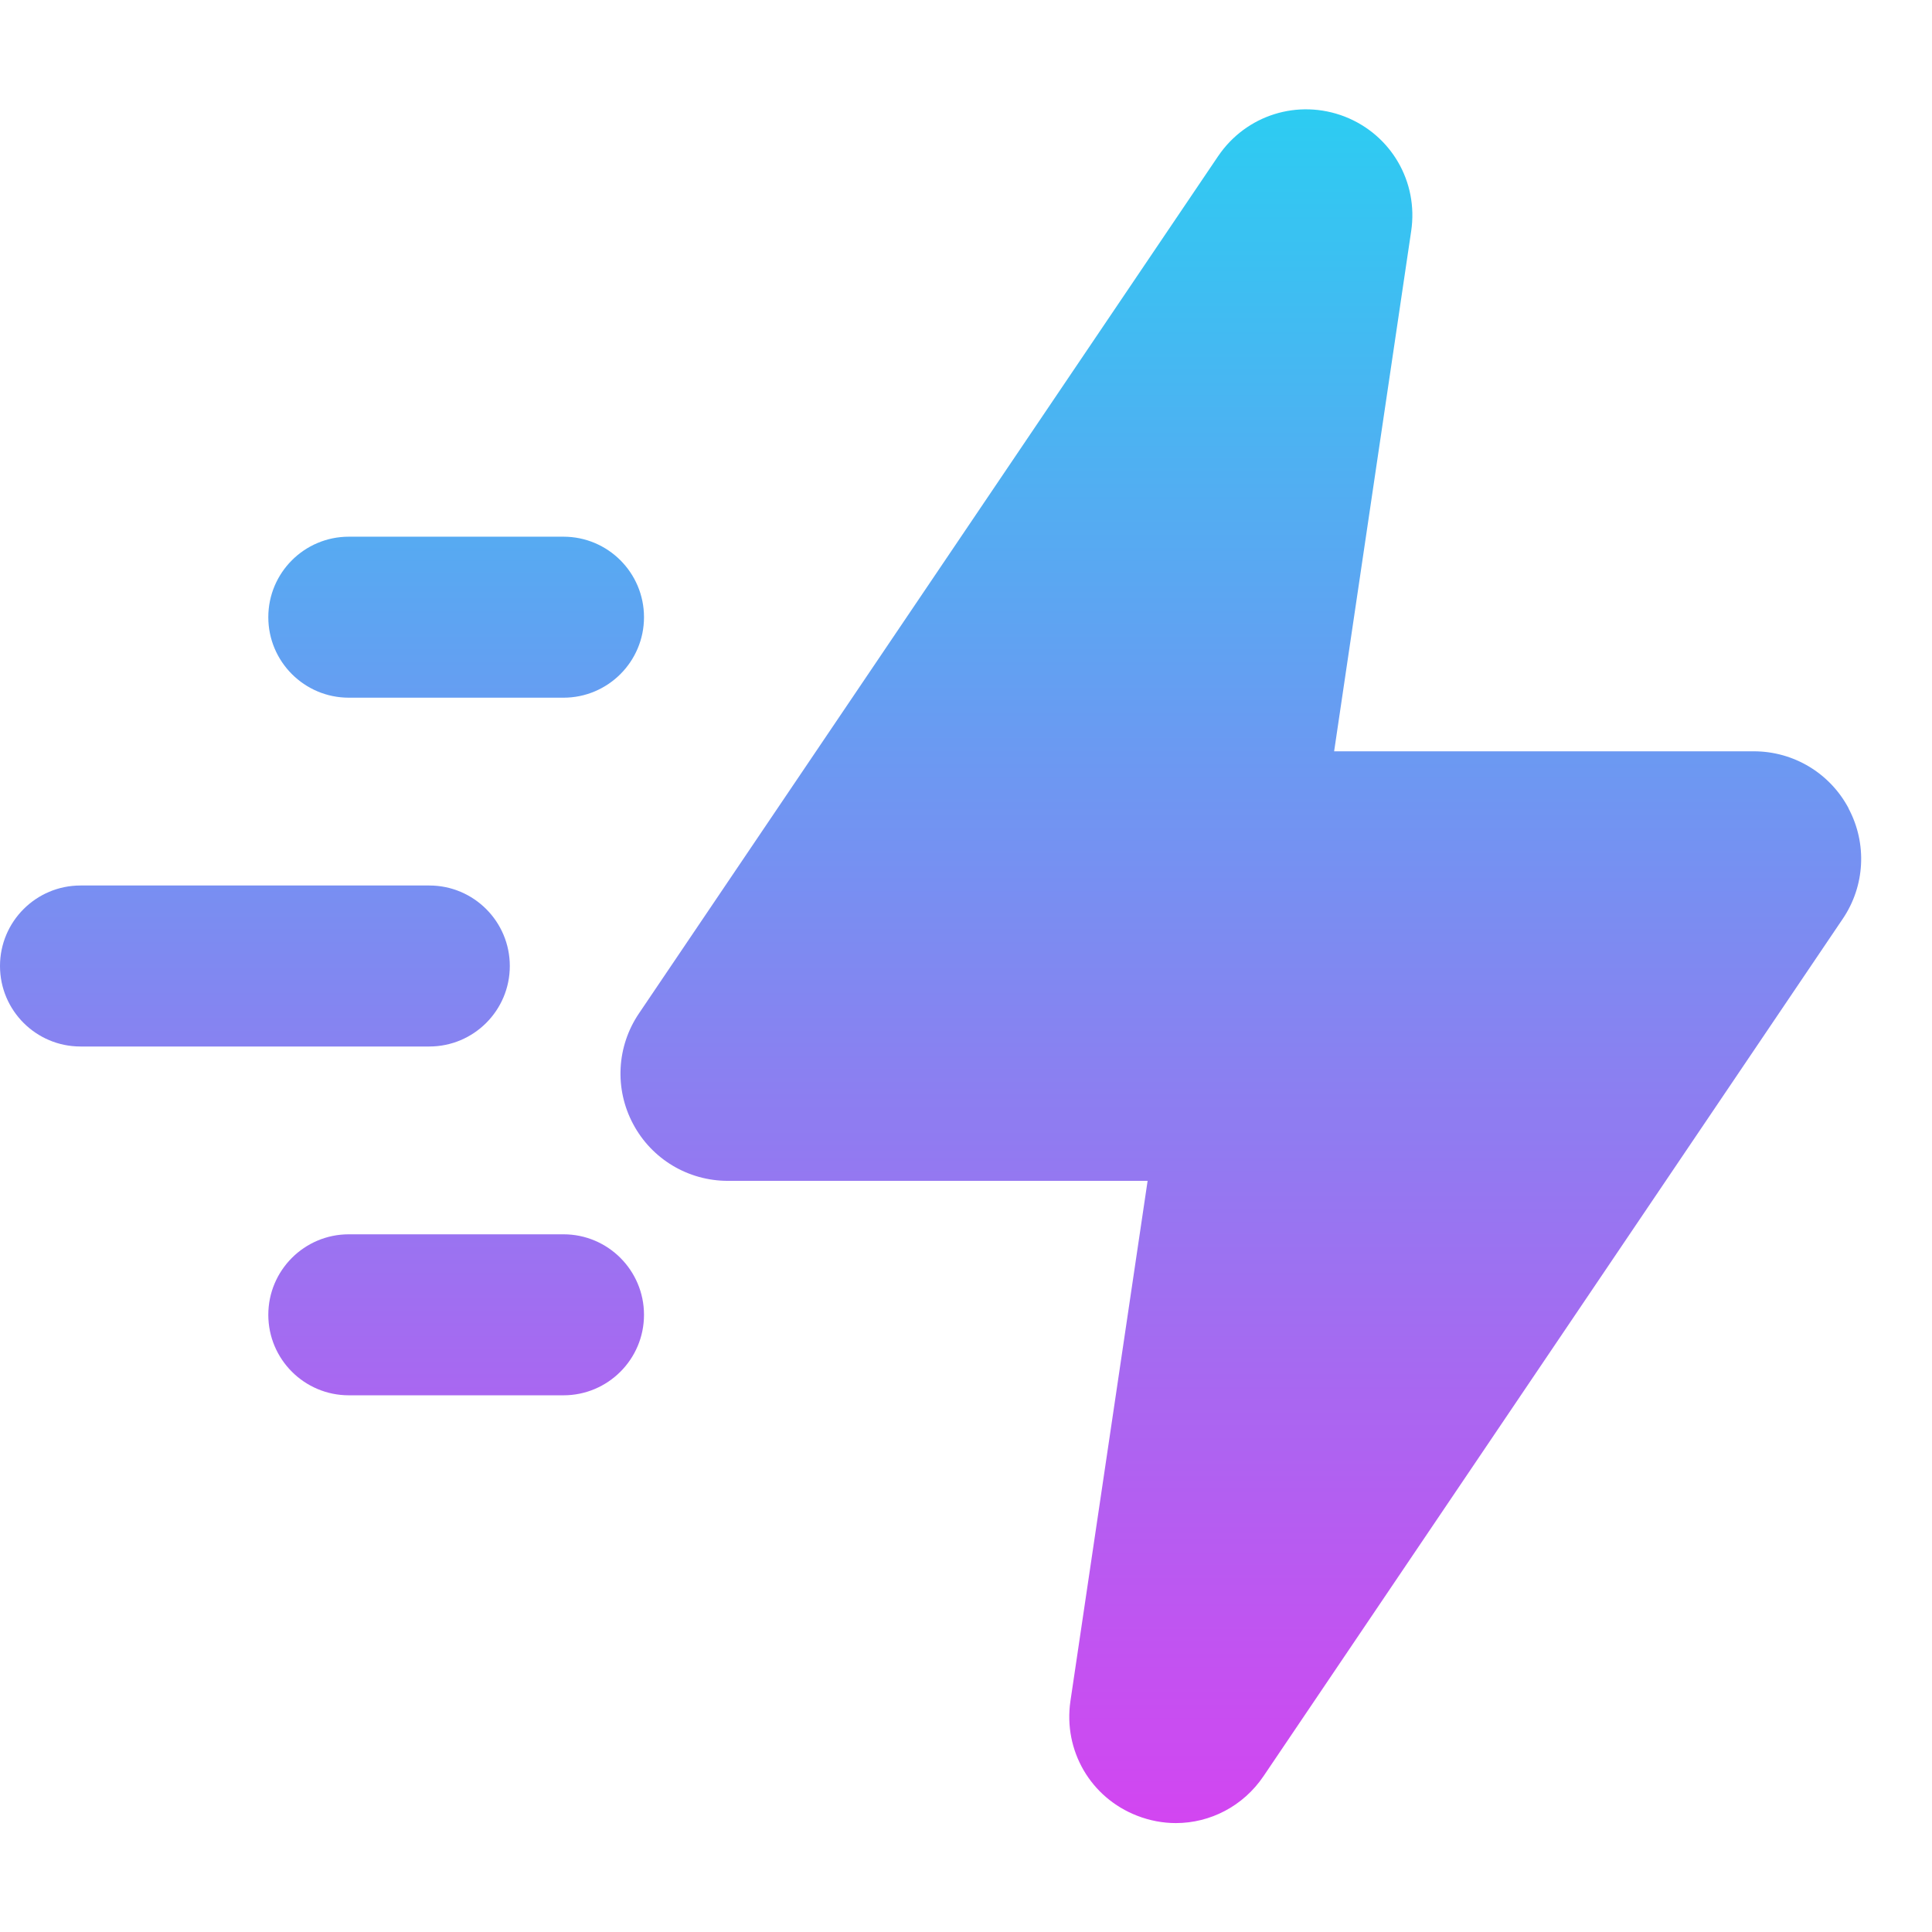 <svg preserveAspectRatio="none" width="100%" height="100%" overflow="visible" style="display: block;" viewBox="0 0 24 24" fill="none" xmlns="http://www.w3.org/2000/svg">
<g id="Frame">
<g id="Vector">
<path d="M22.964 10.041C22.732 9.604 22.28 9.333 21.787 9.333H16.573L17.53 2.872C17.622 2.259 17.281 1.673 16.704 1.448C16.125 1.225 15.48 1.427 15.132 1.94L7.936 12.591C7.66 13 7.632 13.527 7.865 13.963C8.097 14.399 8.548 14.669 9.042 14.669H14.256L13.297 21.133C13.208 21.747 13.548 22.332 14.127 22.556C14.284 22.617 14.447 22.647 14.607 22.647C15.033 22.647 15.444 22.437 15.696 22.064L22.89 11.416C23.168 11.007 23.196 10.48 22.964 10.044V10.041Z" fill="url(#paint0_linear_859_16374)"/>
<path d="M5.333 13H1C0.448 13 0 12.552 0 12C0 11.448 0.448 11 1 11H5.333C5.885 11 6.333 11.448 6.333 12C6.333 12.552 5.885 13 5.333 13Z" fill="url(#paint1_linear_859_16374)"/>
<path d="M7 8.667H4.333C3.781 8.667 3.333 8.219 3.333 7.667C3.333 7.115 3.781 6.667 4.333 6.667H7C7.552 6.667 8 7.115 8 7.667C8 8.219 7.552 8.667 7 8.667Z" fill="url(#paint2_linear_859_16374)"/>
<path d="M7 17.333H4.333C3.781 17.333 3.333 16.885 3.333 16.333C3.333 15.781 3.781 15.333 4.333 15.333H7C7.552 15.333 8 15.781 8 16.333C8 16.885 7.552 17.333 7 17.333Z" fill="url(#paint3_linear_859_16374)"/>
</g>
</g>
<defs>
<linearGradient id="paint0_linear_859_16374" x1="11.56" y1="-0.543" x2="11.56" y2="22.837" gradientUnits="userSpaceOnUse">
<stop stop-color="#1ED8F2"/>
<stop offset="1" stop-color="#D444F1"/>
</linearGradient>
<linearGradient id="paint1_linear_859_16374" x1="11.56" y1="-0.543" x2="11.56" y2="22.837" gradientUnits="userSpaceOnUse">
<stop stop-color="#1ED8F2"/>
<stop offset="1" stop-color="#D444F1"/>
</linearGradient>
<linearGradient id="paint2_linear_859_16374" x1="11.56" y1="-0.543" x2="11.56" y2="22.837" gradientUnits="userSpaceOnUse">
<stop stop-color="#1ED8F2"/>
<stop offset="1" stop-color="#D444F1"/>
</linearGradient>
<linearGradient id="paint3_linear_859_16374" x1="11.56" y1="-0.543" x2="11.56" y2="22.837" gradientUnits="userSpaceOnUse">
<stop stop-color="#1ED8F2"/>
<stop offset="1" stop-color="#D444F1"/>
</linearGradient>
</defs>
</svg>
